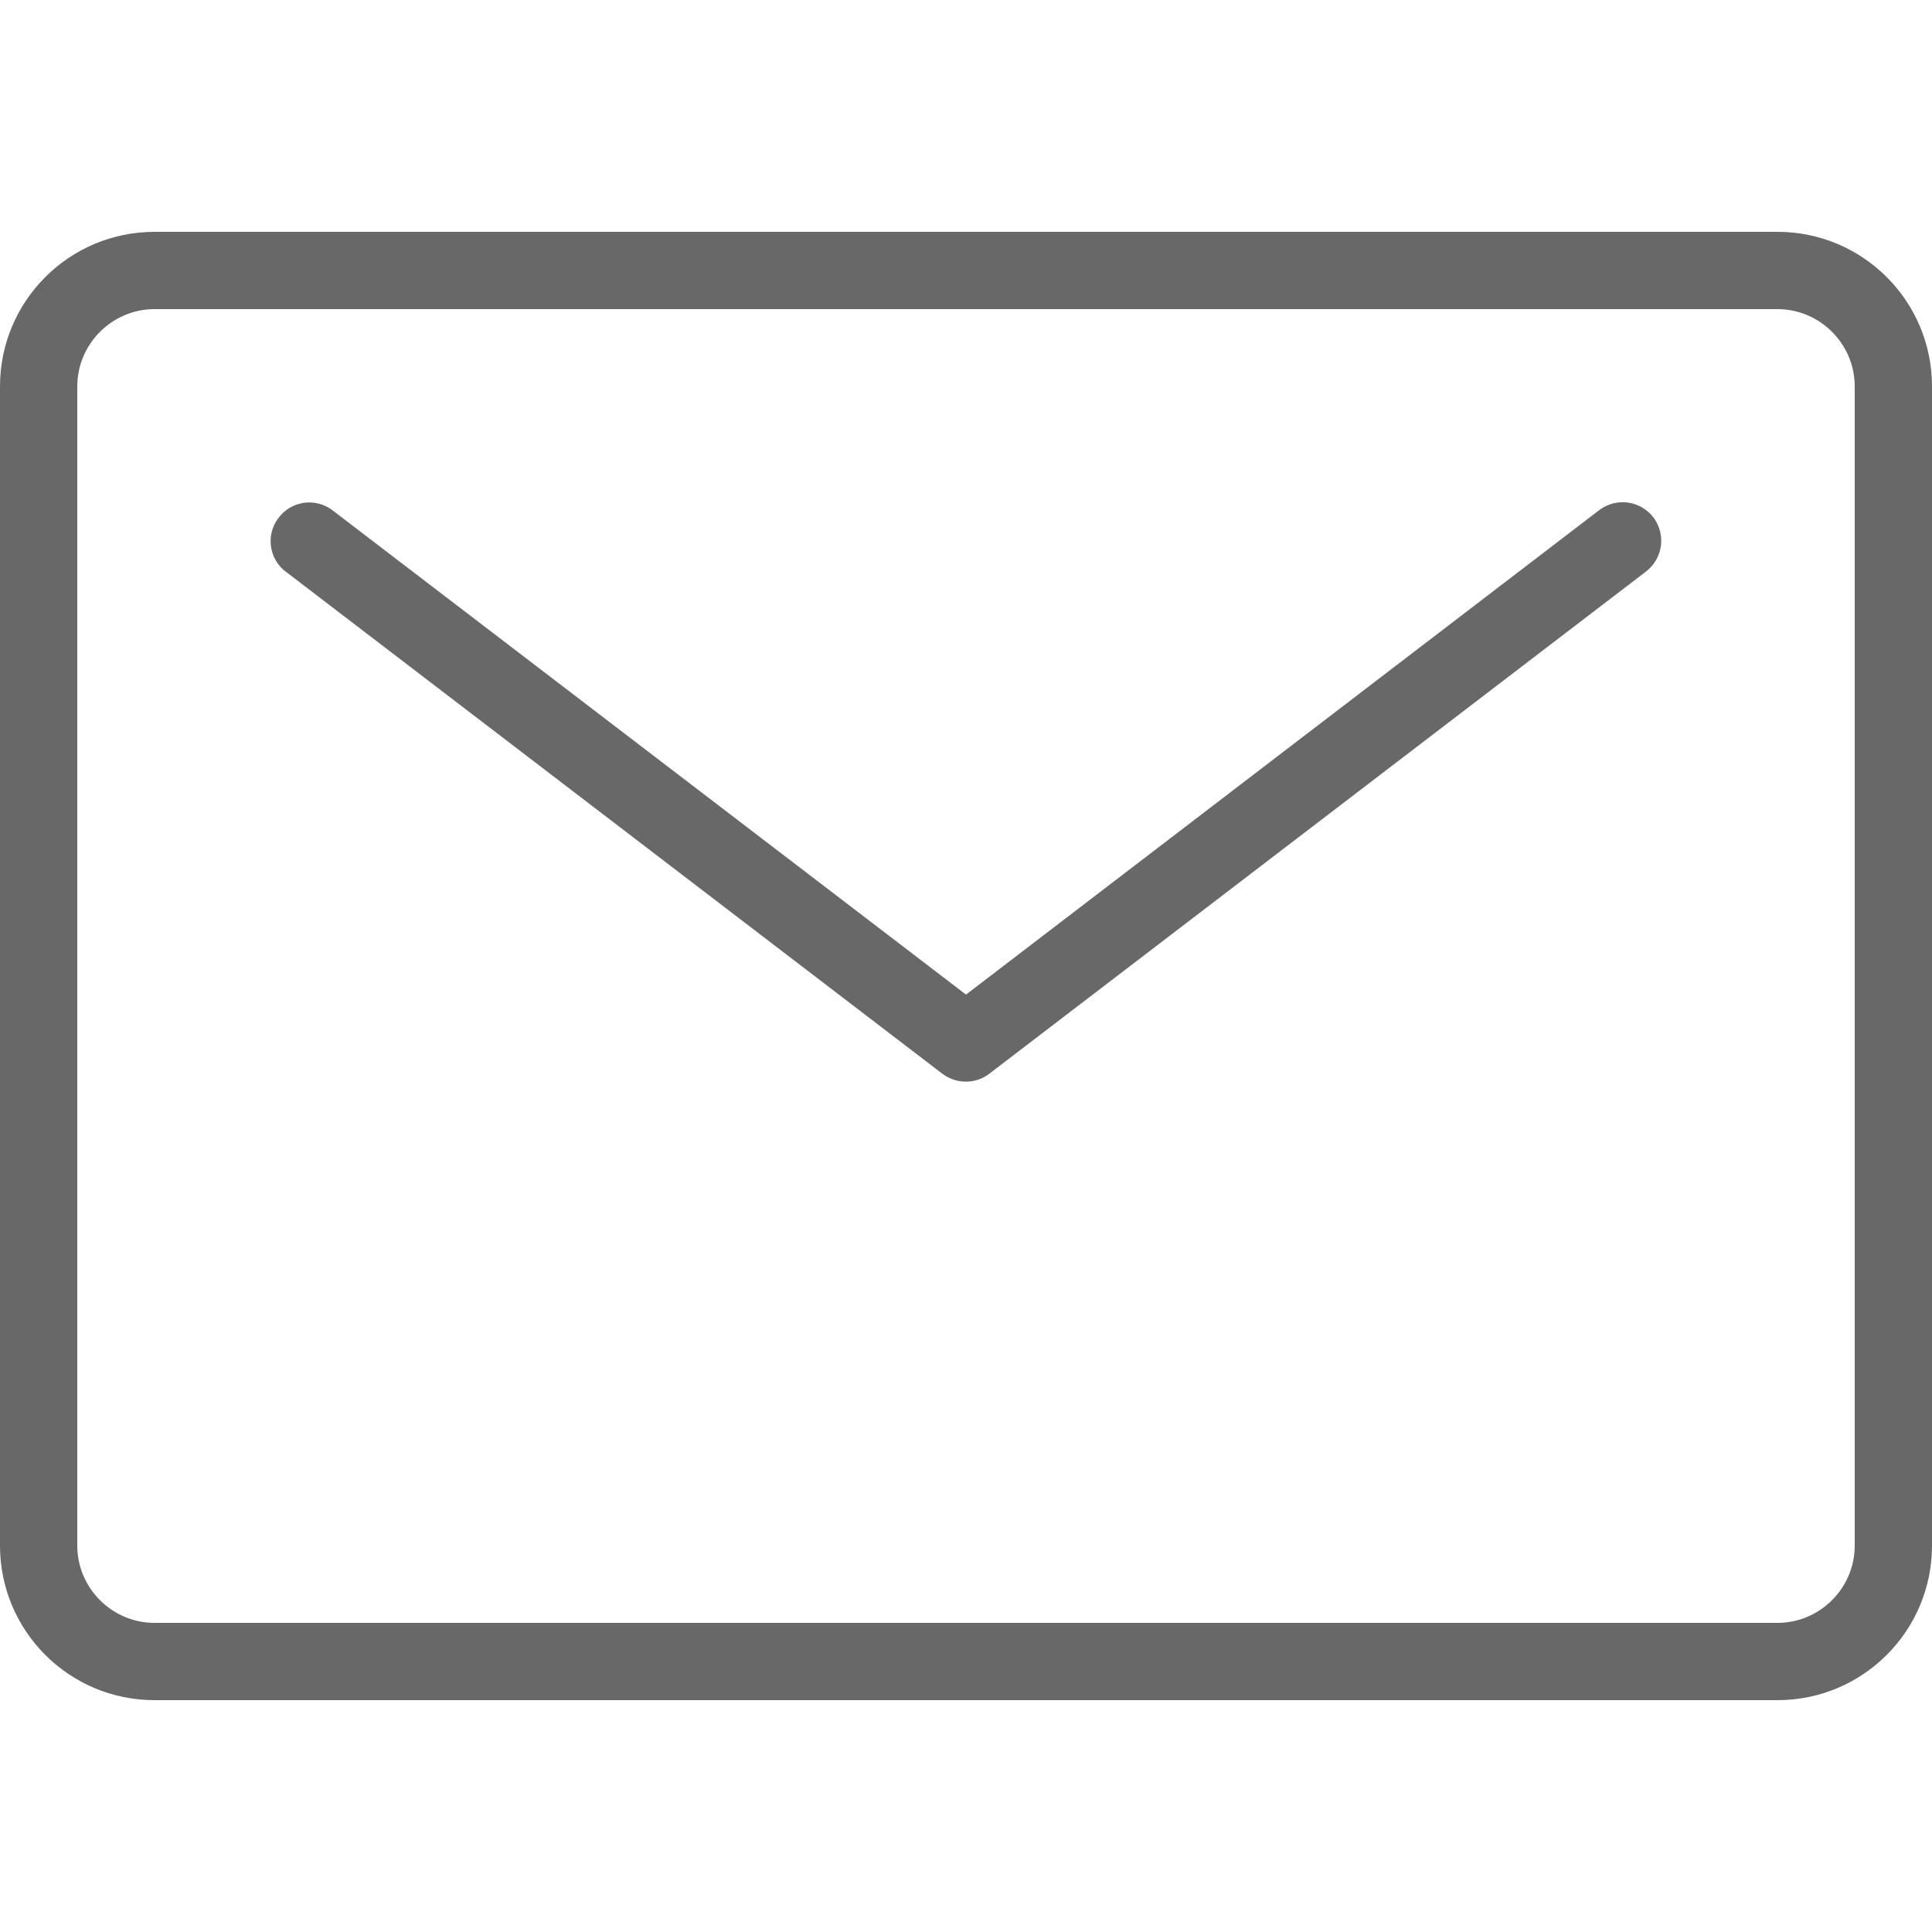 <svg width="30" height="30" viewBox="0 0 30 30" fill="none" xmlns="http://www.w3.org/2000/svg">
<path d="M27.6 4.8C28.26 4.8 28.8 5.34 28.8 6V24C28.8 24.66 28.26 25.2 27.6 25.2H2.4C1.74 25.2 1.2 24.66 1.2 24V6C1.2 5.34 1.74 4.8 2.4 4.8H27.6ZM27.6 3.6H2.4C1.074 3.6 0 4.674 0 6V24C0 25.326 1.074 26.4 2.4 26.4H27.6C28.926 26.4 30 25.326 30 24V6C30 4.674 28.926 3.6 27.6 3.6Z" fill="#686868"/>
<path d="M4.434 8.874L14.634 16.674C14.85 16.836 15.15 16.836 15.36 16.674L25.56 8.874C25.824 8.67 25.872 8.298 25.674 8.034C25.47 7.77 25.098 7.722 24.834 7.92L15 15.444L5.166 7.926C4.902 7.722 4.524 7.776 4.326 8.04C4.122 8.304 4.176 8.682 4.44 8.88L4.434 8.874Z" fill="#686868"/>
</svg>
